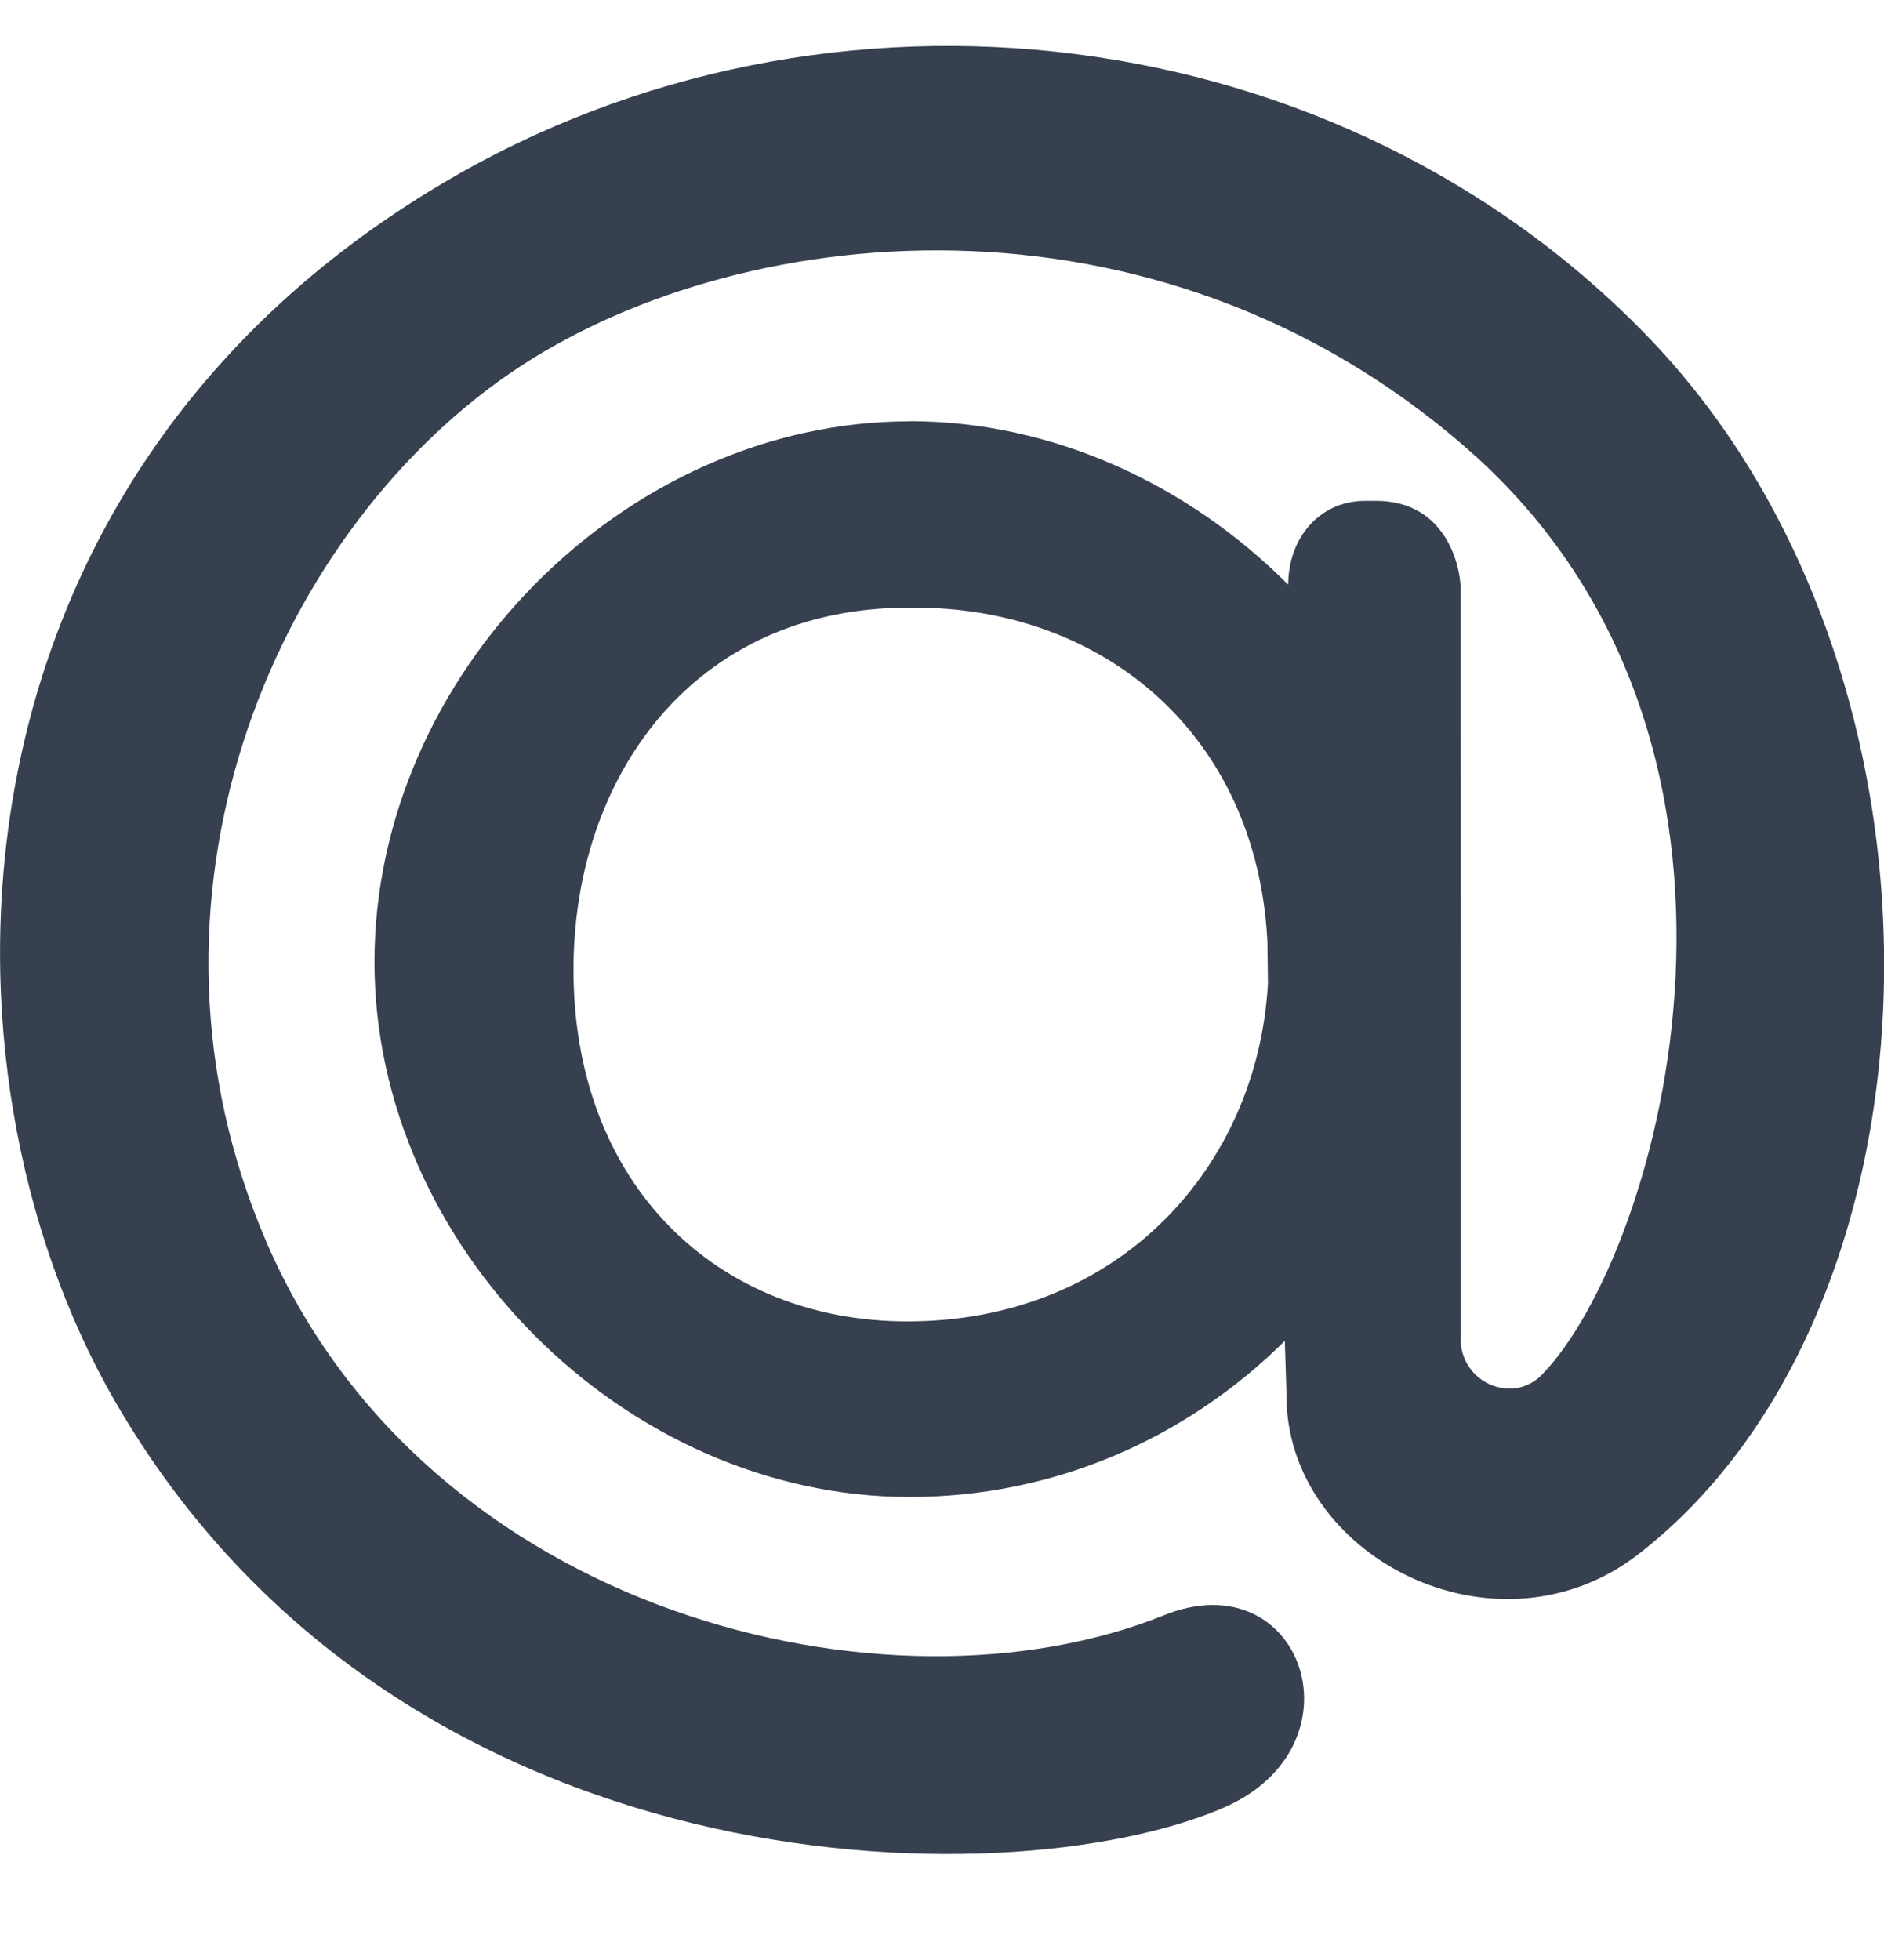 <?xml version="1.0" encoding="UTF-8"?> <svg xmlns="http://www.w3.org/2000/svg" width="25" height="26" viewBox="0 0 25 26" fill="none"> <g clip-path="url(#clip0_601_883)"> <path d="M12.069 5.587C13.978 5.587 15.776 6.433 17.094 7.756V7.76C17.094 7.125 17.521 6.644 18.112 6.644H18.262C19.194 6.644 19.381 7.523 19.381 7.8L19.385 17.672C19.32 18.318 20.053 18.653 20.46 18.237C22.042 16.61 23.938 9.863 19.474 5.957C15.312 2.311 9.725 2.913 6.755 4.96C3.598 7.141 1.58 11.959 3.54 16.487C5.681 21.424 11.8 22.897 15.442 21.428C17.286 20.683 18.136 23.172 16.22 23.987C13.332 25.219 5.282 25.093 1.523 18.583C-1.017 14.186 -0.883 6.45 5.856 2.442C11.007 -0.626 17.803 0.224 21.9 4.501C26.181 8.977 25.934 17.351 21.754 20.607C19.861 22.087 17.05 20.647 17.071 18.49L17.049 17.787C15.732 19.093 13.978 19.858 12.069 19.858C8.293 19.858 4.969 16.533 4.969 12.761C4.969 8.949 8.293 5.589 12.069 5.589V5.587ZM16.818 12.489C16.675 9.725 14.624 8.061 12.146 8.061H12.053C9.196 8.061 7.61 10.311 7.61 12.862C7.61 15.722 9.526 17.529 12.041 17.529C14.848 17.529 16.691 15.475 16.825 13.045L16.818 12.489Z" fill="#37404F"></path> </g> <defs> <clipPath id="clip0_601_883"> <rect width="25" height="25" fill="white" transform="translate(0 0.102)"></rect> </clipPath> </defs> </svg> 
